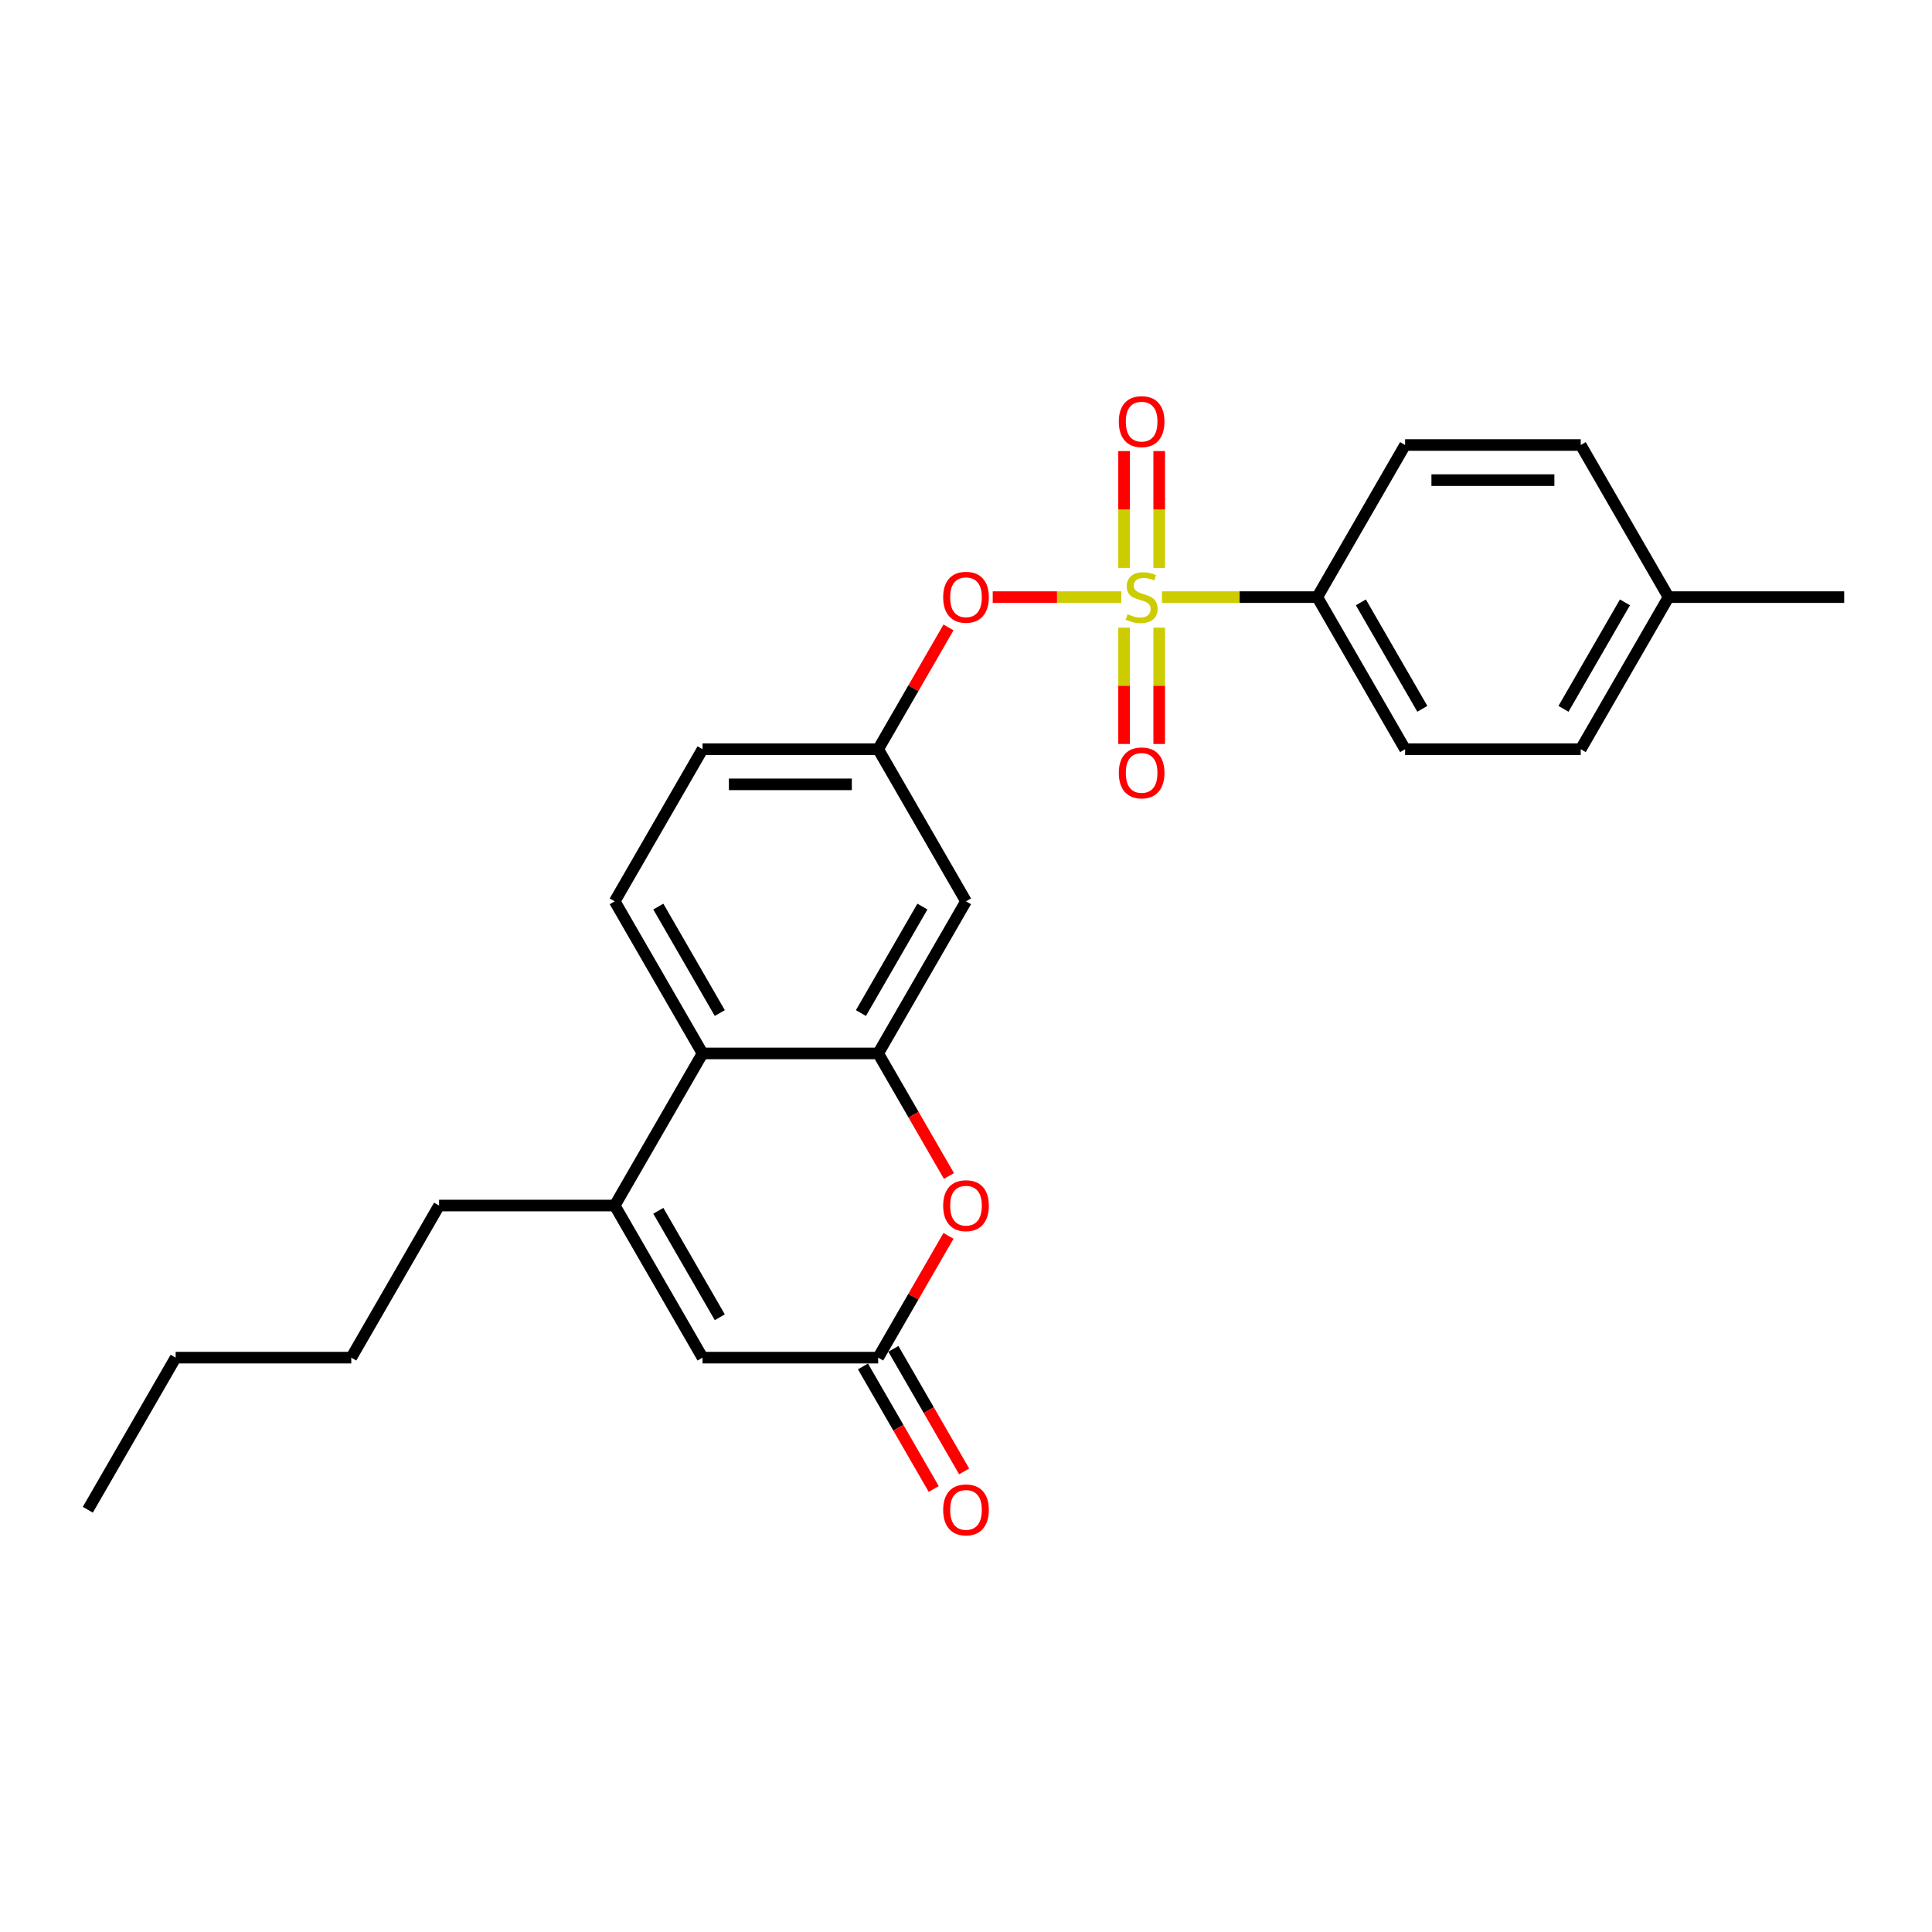 <?xml version='1.0' encoding='iso-8859-1'?>
<svg version='1.1' baseProfile='full'
              xmlns='http://www.w3.org/2000/svg'
                      xmlns:rdkit='http://www.rdkit.org/xml'
                      xmlns:xlink='http://www.w3.org/1999/xlink'
                  xml:space='preserve'
width='1000px' height='1000px' viewBox='0 0 1000 1000'>
<!-- END OF HEADER -->
<rect style='opacity:1.0;fill:#FFFFFF;stroke:none' width='1000' height='1000' x='0' y='0'> </rect>
<path class='bond-6' d='M 580.382,309.066 L 547.105,309.066' style='fill:none;fill-rule:evenodd;stroke:#CCCC00;stroke-width:6px;stroke-linecap:butt;stroke-linejoin:miter;stroke-opacity:1' />
<path class='bond-6' d='M 547.105,309.066 L 513.828,309.066' style='fill:none;fill-rule:evenodd;stroke:#FF0000;stroke-width:6px;stroke-linecap:butt;stroke-linejoin:miter;stroke-opacity:1' />
<path class='bond-7' d='M 601.436,309.066 L 641.627,309.066' style='fill:none;fill-rule:evenodd;stroke:#CCCC00;stroke-width:6px;stroke-linecap:butt;stroke-linejoin:miter;stroke-opacity:1' />
<path class='bond-7' d='M 641.627,309.066 L 681.818,309.066' style='fill:none;fill-rule:evenodd;stroke:#000000;stroke-width:6px;stroke-linecap:butt;stroke-linejoin:miter;stroke-opacity:1' />
<path class='bond-9' d='M 581.818,324.866 L 581.818,354.972' style='fill:none;fill-rule:evenodd;stroke:#CCCC00;stroke-width:6px;stroke-linecap:butt;stroke-linejoin:miter;stroke-opacity:1' />
<path class='bond-9' d='M 581.818,354.972 L 581.818,385.079' style='fill:none;fill-rule:evenodd;stroke:#FF0000;stroke-width:6px;stroke-linecap:butt;stroke-linejoin:miter;stroke-opacity:1' />
<path class='bond-9' d='M 600,324.866 L 600,354.972' style='fill:none;fill-rule:evenodd;stroke:#CCCC00;stroke-width:6px;stroke-linecap:butt;stroke-linejoin:miter;stroke-opacity:1' />
<path class='bond-9' d='M 600,354.972 L 600,385.079' style='fill:none;fill-rule:evenodd;stroke:#FF0000;stroke-width:6px;stroke-linecap:butt;stroke-linejoin:miter;stroke-opacity:1' />
<path class='bond-10' d='M 600,293.957 L 600,263.713' style='fill:none;fill-rule:evenodd;stroke:#CCCC00;stroke-width:6px;stroke-linecap:butt;stroke-linejoin:miter;stroke-opacity:1' />
<path class='bond-10' d='M 600,263.713 L 600,233.47' style='fill:none;fill-rule:evenodd;stroke:#FF0000;stroke-width:6px;stroke-linecap:butt;stroke-linejoin:miter;stroke-opacity:1' />
<path class='bond-10' d='M 581.818,293.957 L 581.818,263.713' style='fill:none;fill-rule:evenodd;stroke:#CCCC00;stroke-width:6px;stroke-linecap:butt;stroke-linejoin:miter;stroke-opacity:1' />
<path class='bond-10' d='M 581.818,263.713 L 581.818,233.47' style='fill:none;fill-rule:evenodd;stroke:#FF0000;stroke-width:6px;stroke-linecap:butt;stroke-linejoin:miter;stroke-opacity:1' />
<path class='bond-0' d='M 454.545,545.255 L 500,466.525' style='fill:none;fill-rule:evenodd;stroke:#000000;stroke-width:6px;stroke-linecap:butt;stroke-linejoin:miter;stroke-opacity:1' />
<path class='bond-0' d='M 445.618,524.354 L 477.436,469.243' style='fill:none;fill-rule:evenodd;stroke:#000000;stroke-width:6px;stroke-linecap:butt;stroke-linejoin:miter;stroke-opacity:1' />
<path class='bond-2' d='M 454.545,545.255 L 472.859,576.974' style='fill:none;fill-rule:evenodd;stroke:#000000;stroke-width:6px;stroke-linecap:butt;stroke-linejoin:miter;stroke-opacity:1' />
<path class='bond-2' d='M 472.859,576.974 L 491.172,608.693' style='fill:none;fill-rule:evenodd;stroke:#FF0000;stroke-width:6px;stroke-linecap:butt;stroke-linejoin:miter;stroke-opacity:1' />
<path class='bond-26' d='M 454.545,545.255 L 363.636,545.255' style='fill:none;fill-rule:evenodd;stroke:#000000;stroke-width:6px;stroke-linecap:butt;stroke-linejoin:miter;stroke-opacity:1' />
<path class='bond-1' d='M 318.182,623.984 L 363.636,545.255' style='fill:none;fill-rule:evenodd;stroke:#000000;stroke-width:6px;stroke-linecap:butt;stroke-linejoin:miter;stroke-opacity:1' />
<path class='bond-5' d='M 318.182,623.984 L 363.636,702.714' style='fill:none;fill-rule:evenodd;stroke:#000000;stroke-width:6px;stroke-linecap:butt;stroke-linejoin:miter;stroke-opacity:1' />
<path class='bond-5' d='M 340.746,626.703 L 372.564,681.813' style='fill:none;fill-rule:evenodd;stroke:#000000;stroke-width:6px;stroke-linecap:butt;stroke-linejoin:miter;stroke-opacity:1' />
<path class='bond-20' d='M 318.182,623.984 L 227.273,623.984' style='fill:none;fill-rule:evenodd;stroke:#000000;stroke-width:6px;stroke-linecap:butt;stroke-linejoin:miter;stroke-opacity:1' />
<path class='bond-3' d='M 490.941,639.675 L 472.743,671.194' style='fill:none;fill-rule:evenodd;stroke:#FF0000;stroke-width:6px;stroke-linecap:butt;stroke-linejoin:miter;stroke-opacity:1' />
<path class='bond-3' d='M 472.743,671.194 L 454.545,702.714' style='fill:none;fill-rule:evenodd;stroke:#000000;stroke-width:6px;stroke-linecap:butt;stroke-linejoin:miter;stroke-opacity:1' />
<path class='bond-13' d='M 446.672,707.259 L 464.986,738.979' style='fill:none;fill-rule:evenodd;stroke:#000000;stroke-width:6px;stroke-linecap:butt;stroke-linejoin:miter;stroke-opacity:1' />
<path class='bond-13' d='M 464.986,738.979 L 483.299,770.698' style='fill:none;fill-rule:evenodd;stroke:#FF0000;stroke-width:6px;stroke-linecap:butt;stroke-linejoin:miter;stroke-opacity:1' />
<path class='bond-13' d='M 462.418,698.168 L 480.732,729.888' style='fill:none;fill-rule:evenodd;stroke:#000000;stroke-width:6px;stroke-linecap:butt;stroke-linejoin:miter;stroke-opacity:1' />
<path class='bond-13' d='M 480.732,729.888 L 499.045,761.607' style='fill:none;fill-rule:evenodd;stroke:#FF0000;stroke-width:6px;stroke-linecap:butt;stroke-linejoin:miter;stroke-opacity:1' />
<path class='bond-27' d='M 454.545,702.714 L 363.636,702.714' style='fill:none;fill-rule:evenodd;stroke:#000000;stroke-width:6px;stroke-linecap:butt;stroke-linejoin:miter;stroke-opacity:1' />
<path class='bond-4' d='M 363.636,545.255 L 318.182,466.525' style='fill:none;fill-rule:evenodd;stroke:#000000;stroke-width:6px;stroke-linecap:butt;stroke-linejoin:miter;stroke-opacity:1' />
<path class='bond-4' d='M 372.564,524.354 L 340.746,469.243' style='fill:none;fill-rule:evenodd;stroke:#000000;stroke-width:6px;stroke-linecap:butt;stroke-linejoin:miter;stroke-opacity:1' />
<path class='bond-12' d='M 490.941,324.757 L 472.743,356.276' style='fill:none;fill-rule:evenodd;stroke:#FF0000;stroke-width:6px;stroke-linecap:butt;stroke-linejoin:miter;stroke-opacity:1' />
<path class='bond-12' d='M 472.743,356.276 L 454.545,387.795' style='fill:none;fill-rule:evenodd;stroke:#000000;stroke-width:6px;stroke-linecap:butt;stroke-linejoin:miter;stroke-opacity:1' />
<path class='bond-14' d='M 681.818,309.066 L 727.273,387.795' style='fill:none;fill-rule:evenodd;stroke:#000000;stroke-width:6px;stroke-linecap:butt;stroke-linejoin:miter;stroke-opacity:1' />
<path class='bond-14' d='M 704.382,311.784 L 736.2,366.895' style='fill:none;fill-rule:evenodd;stroke:#000000;stroke-width:6px;stroke-linecap:butt;stroke-linejoin:miter;stroke-opacity:1' />
<path class='bond-15' d='M 681.818,309.066 L 727.273,230.336' style='fill:none;fill-rule:evenodd;stroke:#000000;stroke-width:6px;stroke-linecap:butt;stroke-linejoin:miter;stroke-opacity:1' />
<path class='bond-8' d='M 500,466.525 L 454.545,387.795' style='fill:none;fill-rule:evenodd;stroke:#000000;stroke-width:6px;stroke-linecap:butt;stroke-linejoin:miter;stroke-opacity:1' />
<path class='bond-11' d='M 318.182,466.525 L 363.636,387.795' style='fill:none;fill-rule:evenodd;stroke:#000000;stroke-width:6px;stroke-linecap:butt;stroke-linejoin:miter;stroke-opacity:1' />
<path class='bond-16' d='M 454.545,387.795 L 363.636,387.795' style='fill:none;fill-rule:evenodd;stroke:#000000;stroke-width:6px;stroke-linecap:butt;stroke-linejoin:miter;stroke-opacity:1' />
<path class='bond-16' d='M 440.909,405.977 L 377.273,405.977' style='fill:none;fill-rule:evenodd;stroke:#000000;stroke-width:6px;stroke-linecap:butt;stroke-linejoin:miter;stroke-opacity:1' />
<path class='bond-18' d='M 727.273,387.795 L 818.182,387.795' style='fill:none;fill-rule:evenodd;stroke:#000000;stroke-width:6px;stroke-linecap:butt;stroke-linejoin:miter;stroke-opacity:1' />
<path class='bond-17' d='M 727.273,230.336 L 818.182,230.336' style='fill:none;fill-rule:evenodd;stroke:#000000;stroke-width:6px;stroke-linecap:butt;stroke-linejoin:miter;stroke-opacity:1' />
<path class='bond-17' d='M 740.909,248.518 L 804.545,248.518' style='fill:none;fill-rule:evenodd;stroke:#000000;stroke-width:6px;stroke-linecap:butt;stroke-linejoin:miter;stroke-opacity:1' />
<path class='bond-19' d='M 818.182,230.336 L 863.636,309.066' style='fill:none;fill-rule:evenodd;stroke:#000000;stroke-width:6px;stroke-linecap:butt;stroke-linejoin:miter;stroke-opacity:1' />
<path class='bond-25' d='M 818.182,387.795 L 863.636,309.066' style='fill:none;fill-rule:evenodd;stroke:#000000;stroke-width:6px;stroke-linecap:butt;stroke-linejoin:miter;stroke-opacity:1' />
<path class='bond-25' d='M 809.254,366.895 L 841.072,311.784' style='fill:none;fill-rule:evenodd;stroke:#000000;stroke-width:6px;stroke-linecap:butt;stroke-linejoin:miter;stroke-opacity:1' />
<path class='bond-21' d='M 863.636,309.066 L 954.545,309.066' style='fill:none;fill-rule:evenodd;stroke:#000000;stroke-width:6px;stroke-linecap:butt;stroke-linejoin:miter;stroke-opacity:1' />
<path class='bond-22' d='M 227.273,623.984 L 181.818,702.714' style='fill:none;fill-rule:evenodd;stroke:#000000;stroke-width:6px;stroke-linecap:butt;stroke-linejoin:miter;stroke-opacity:1' />
<path class='bond-23' d='M 181.818,702.714 L 90.909,702.714' style='fill:none;fill-rule:evenodd;stroke:#000000;stroke-width:6px;stroke-linecap:butt;stroke-linejoin:miter;stroke-opacity:1' />
<path class='bond-24' d='M 90.909,702.714 L 45.455,781.443' style='fill:none;fill-rule:evenodd;stroke:#000000;stroke-width:6px;stroke-linecap:butt;stroke-linejoin:miter;stroke-opacity:1' />
<path  class='atom-0' d='M 583.636 317.902
Q 583.927 318.011, 585.127 318.52
Q 586.327 319.029, 587.636 319.357
Q 588.982 319.648, 590.291 319.648
Q 592.727 319.648, 594.145 318.484
Q 595.564 317.284, 595.564 315.211
Q 595.564 313.793, 594.836 312.92
Q 594.145 312.048, 593.055 311.575
Q 591.964 311.102, 590.145 310.557
Q 587.855 309.866, 586.473 309.211
Q 585.127 308.557, 584.145 307.175
Q 583.2 305.793, 583.2 303.466
Q 583.2 300.229, 585.382 298.229
Q 587.6 296.229, 591.964 296.229
Q 594.945 296.229, 598.327 297.648
L 597.491 300.448
Q 594.4 299.175, 592.073 299.175
Q 589.564 299.175, 588.182 300.229
Q 586.8 301.248, 586.836 303.029
Q 586.836 304.411, 587.527 305.248
Q 588.255 306.084, 589.273 306.557
Q 590.327 307.029, 592.073 307.575
Q 594.4 308.302, 595.782 309.029
Q 597.164 309.757, 598.145 311.248
Q 599.164 312.702, 599.164 315.211
Q 599.164 318.775, 596.764 320.702
Q 594.4 322.593, 590.436 322.593
Q 588.145 322.593, 586.4 322.084
Q 584.691 321.611, 582.655 320.775
L 583.636 317.902
' fill='#CCCC00'/>
<path  class='atom-3' d='M 488.182 624.057
Q 488.182 617.875, 491.236 614.42
Q 494.291 610.966, 500 610.966
Q 505.709 610.966, 508.764 614.42
Q 511.818 617.875, 511.818 624.057
Q 511.818 630.311, 508.727 633.875
Q 505.636 637.402, 500 637.402
Q 494.327 637.402, 491.236 633.875
Q 488.182 630.348, 488.182 624.057
M 500 634.493
Q 503.927 634.493, 506.036 631.875
Q 508.182 629.22, 508.182 624.057
Q 508.182 619.002, 506.036 616.457
Q 503.927 613.875, 500 613.875
Q 496.073 613.875, 493.927 616.42
Q 491.818 618.966, 491.818 624.057
Q 491.818 629.257, 493.927 631.875
Q 496.073 634.493, 500 634.493
' fill='#FF0000'/>
<path  class='atom-7' d='M 488.182 309.139
Q 488.182 302.957, 491.236 299.502
Q 494.291 296.048, 500 296.048
Q 505.709 296.048, 508.764 299.502
Q 511.818 302.957, 511.818 309.139
Q 511.818 315.393, 508.727 318.957
Q 505.636 322.484, 500 322.484
Q 494.327 322.484, 491.236 318.957
Q 488.182 315.429, 488.182 309.139
M 500 319.575
Q 503.927 319.575, 506.036 316.957
Q 508.182 314.302, 508.182 309.139
Q 508.182 304.084, 506.036 301.539
Q 503.927 298.957, 500 298.957
Q 496.073 298.957, 493.927 301.502
Q 491.818 304.048, 491.818 309.139
Q 491.818 314.339, 493.927 316.957
Q 496.073 319.575, 500 319.575
' fill='#FF0000'/>
<path  class='atom-10' d='M 579.091 400.048
Q 579.091 393.866, 582.145 390.411
Q 585.2 386.957, 590.909 386.957
Q 596.618 386.957, 599.673 390.411
Q 602.727 393.866, 602.727 400.048
Q 602.727 406.302, 599.636 409.866
Q 596.545 413.393, 590.909 413.393
Q 585.236 413.393, 582.145 409.866
Q 579.091 406.339, 579.091 400.048
M 590.909 410.484
Q 594.836 410.484, 596.945 407.866
Q 599.091 405.211, 599.091 400.048
Q 599.091 394.993, 596.945 392.448
Q 594.836 389.866, 590.909 389.866
Q 586.982 389.866, 584.836 392.411
Q 582.727 394.957, 582.727 400.048
Q 582.727 405.248, 584.836 407.866
Q 586.982 410.484, 590.909 410.484
' fill='#FF0000'/>
<path  class='atom-11' d='M 579.091 218.229
Q 579.091 212.048, 582.145 208.593
Q 585.2 205.139, 590.909 205.139
Q 596.618 205.139, 599.673 208.593
Q 602.727 212.048, 602.727 218.229
Q 602.727 224.484, 599.636 228.048
Q 596.545 231.575, 590.909 231.575
Q 585.236 231.575, 582.145 228.048
Q 579.091 224.52, 579.091 218.229
M 590.909 228.666
Q 594.836 228.666, 596.945 226.048
Q 599.091 223.393, 599.091 218.229
Q 599.091 213.175, 596.945 210.629
Q 594.836 208.048, 590.909 208.048
Q 586.982 208.048, 584.836 210.593
Q 582.727 213.139, 582.727 218.229
Q 582.727 223.429, 584.836 226.048
Q 586.982 228.666, 590.909 228.666
' fill='#FF0000'/>
<path  class='atom-14' d='M 488.182 781.516
Q 488.182 775.334, 491.236 771.88
Q 494.291 768.425, 500 768.425
Q 505.709 768.425, 508.764 771.88
Q 511.818 775.334, 511.818 781.516
Q 511.818 787.771, 508.727 791.334
Q 505.636 794.861, 500 794.861
Q 494.327 794.861, 491.236 791.334
Q 488.182 787.807, 488.182 781.516
M 500 791.952
Q 503.927 791.952, 506.036 789.334
Q 508.182 786.68, 508.182 781.516
Q 508.182 776.461, 506.036 773.916
Q 503.927 771.334, 500 771.334
Q 496.073 771.334, 493.927 773.88
Q 491.818 776.425, 491.818 781.516
Q 491.818 786.716, 493.927 789.334
Q 496.073 791.952, 500 791.952
' fill='#FF0000'/>
</svg>
